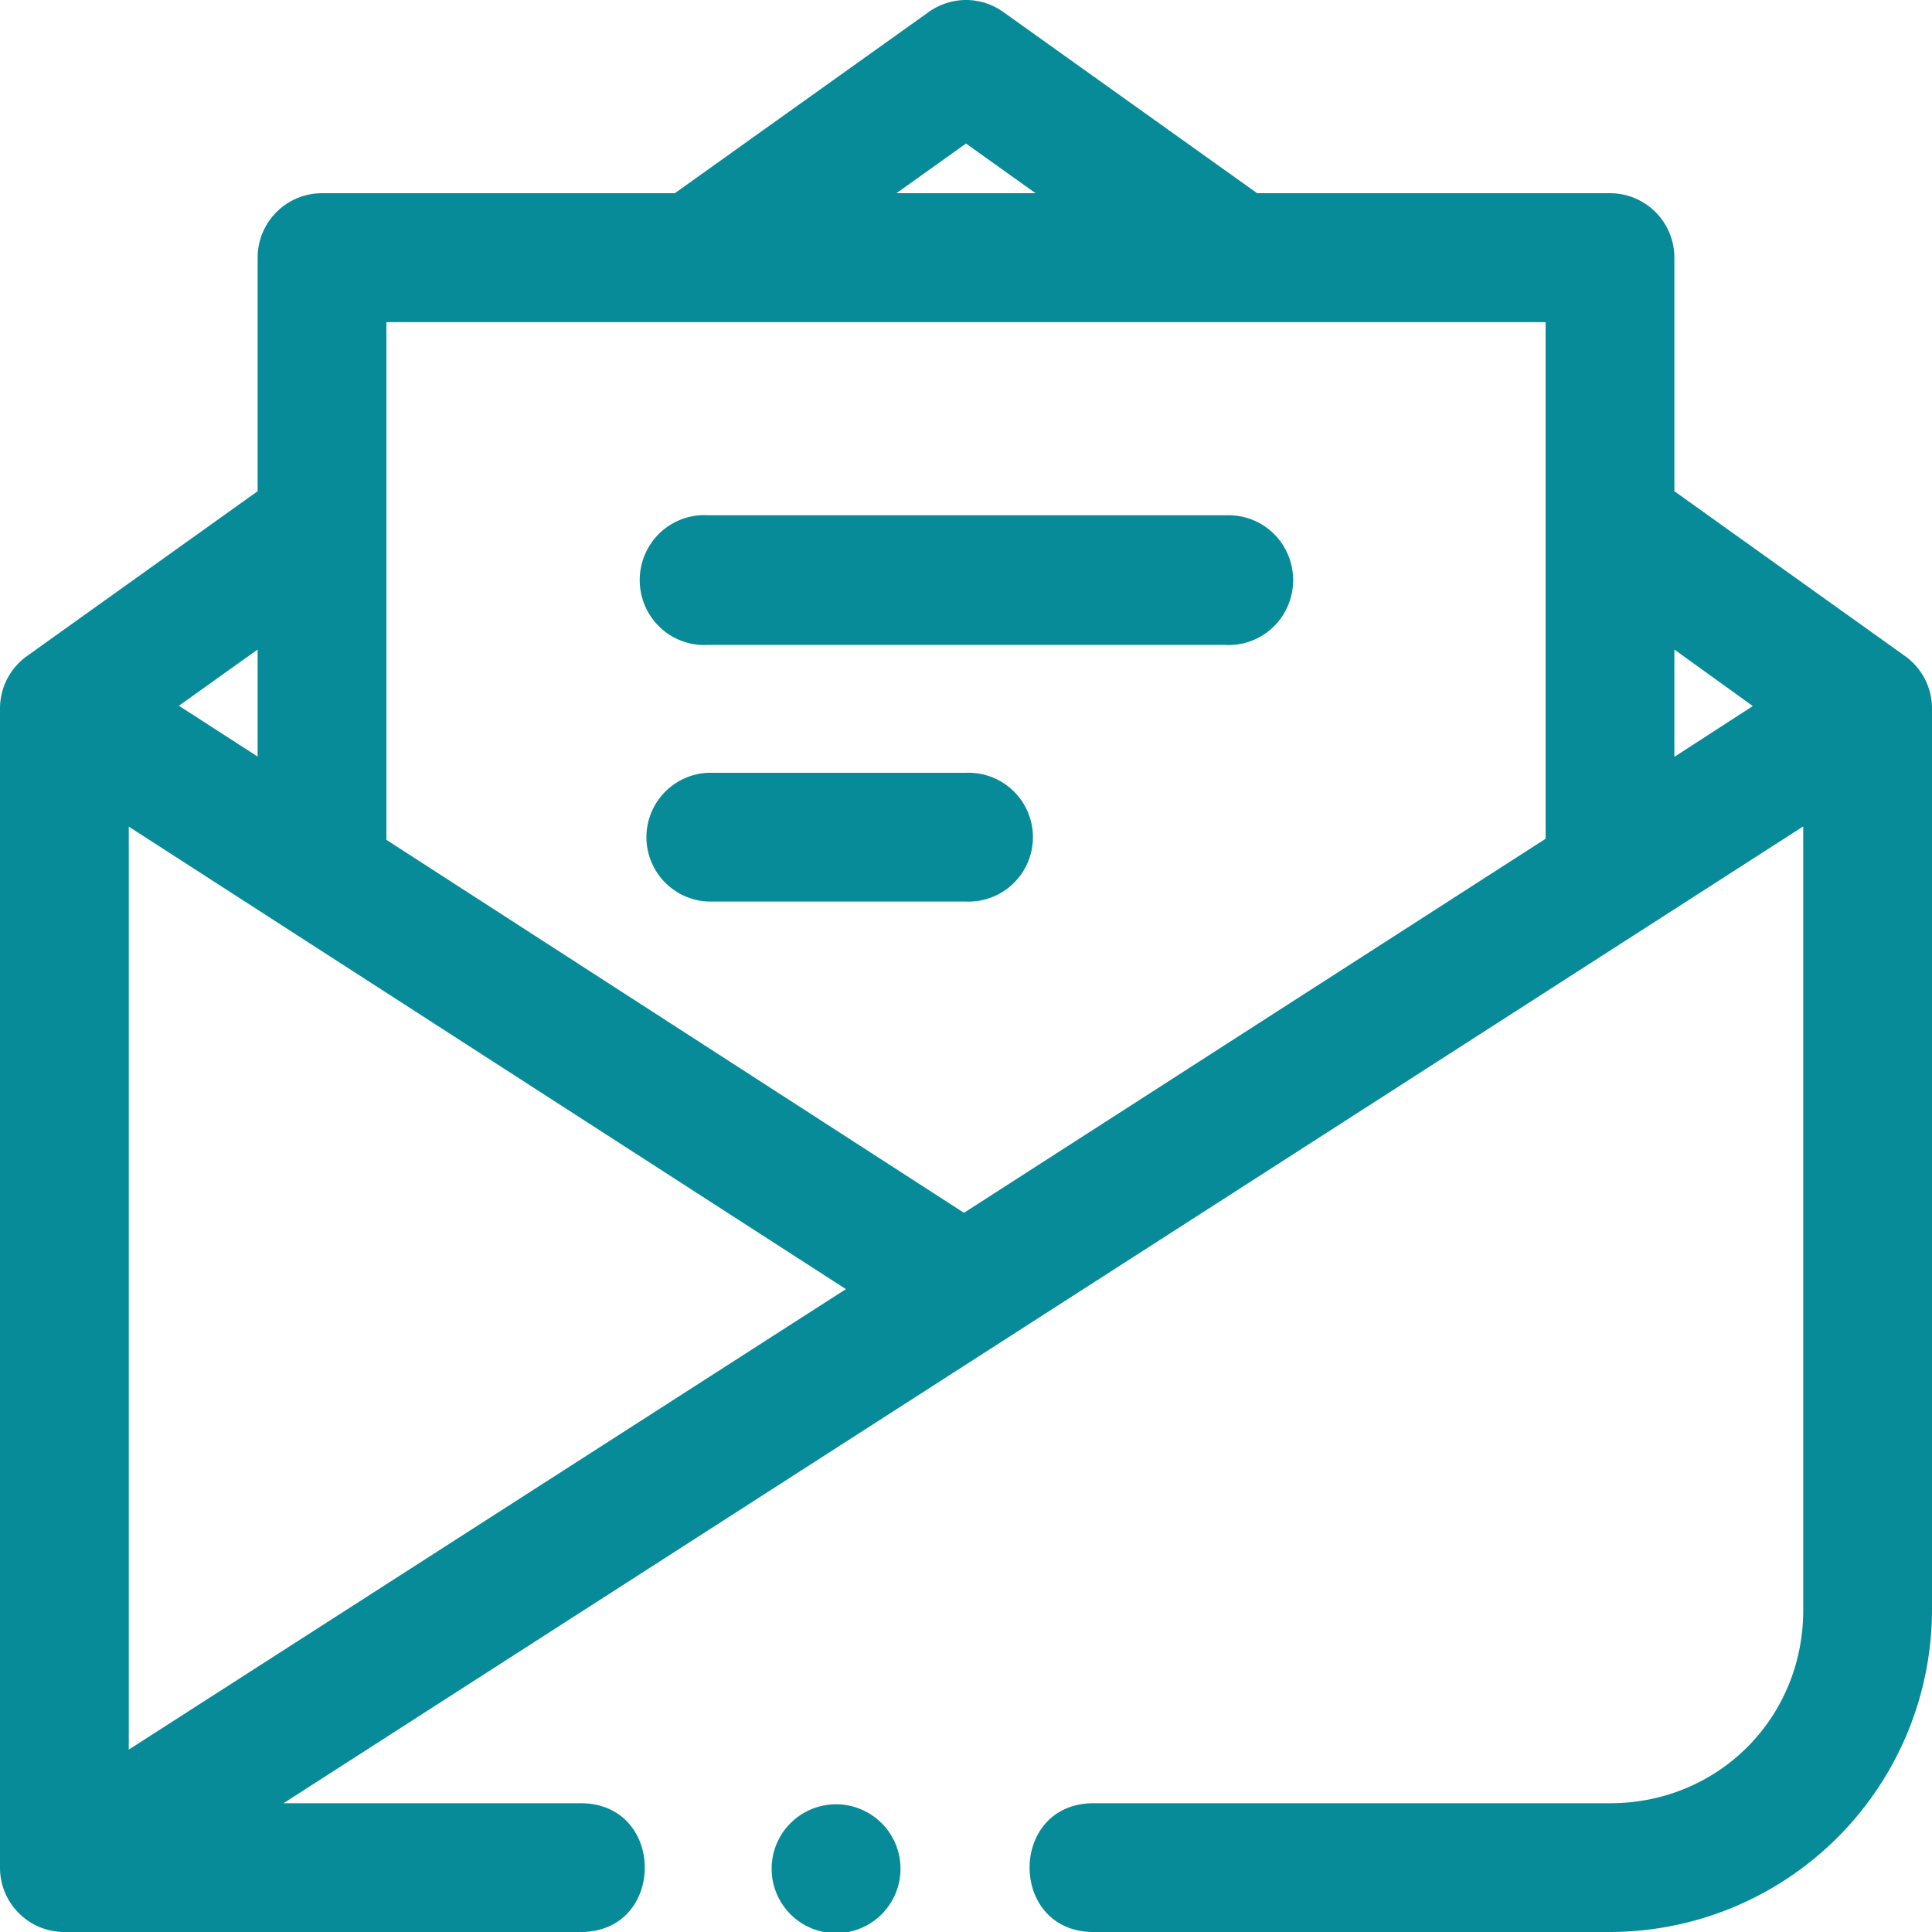 <svg xmlns="http://www.w3.org/2000/svg" width="20" height="20" viewBox="0 0 20 20"><g><g><path fill="#078b98" d="M8.195 18.862a.667.667 0 1 0 .943.943.667.667 0 0 0-.943-.943zM1.333 8.557l7.424 4.788-7.424 4.767zm6-.557a.667.667 0 0 0 0 1.333H10A.667.667 0 1 0 10 8zm10-1.276l.812.585-.812.526zm-14.666 0v1.108l-.815-.526zm10.01-1.39H7.333a.667.667 0 0 0-.614.323.675.675 0 0 0 0 .696.667.667 0 0 0 .614.323h5.342a.667.667 0 0 0 .608-.311.675.675 0 0 0 .02-.685.667.667 0 0 0-.628-.345zM4 3.335H16v5.348l-6.021 3.872L4 8.694zM10 1.486l.72.514H9.28zM10.014 0a.669.669 0 0 0-.401.125L6.986 2H3.335a.667.667 0 0 0-.668.668v2.417L.28 6.791A.667.667 0 0 0 0 7.334v12c0 .368.298.666.667.666h5.332c.901.013.901-1.345 0-1.333H2.935L18.667 8.555v8.112c0 1.12-.88 2-2 2h-5.333c-.901-.013-.901 1.346 0 1.333h5.333A3.34 3.34 0 0 0 20 16.667V7.334a.667.667 0 0 0-.28-.543l-2.387-1.706V2.668A.667.667 0 0 0 16.666 2h-3.652L10.387.125A.667.667 0 0 0 10.014 0z"/></g></g></svg>